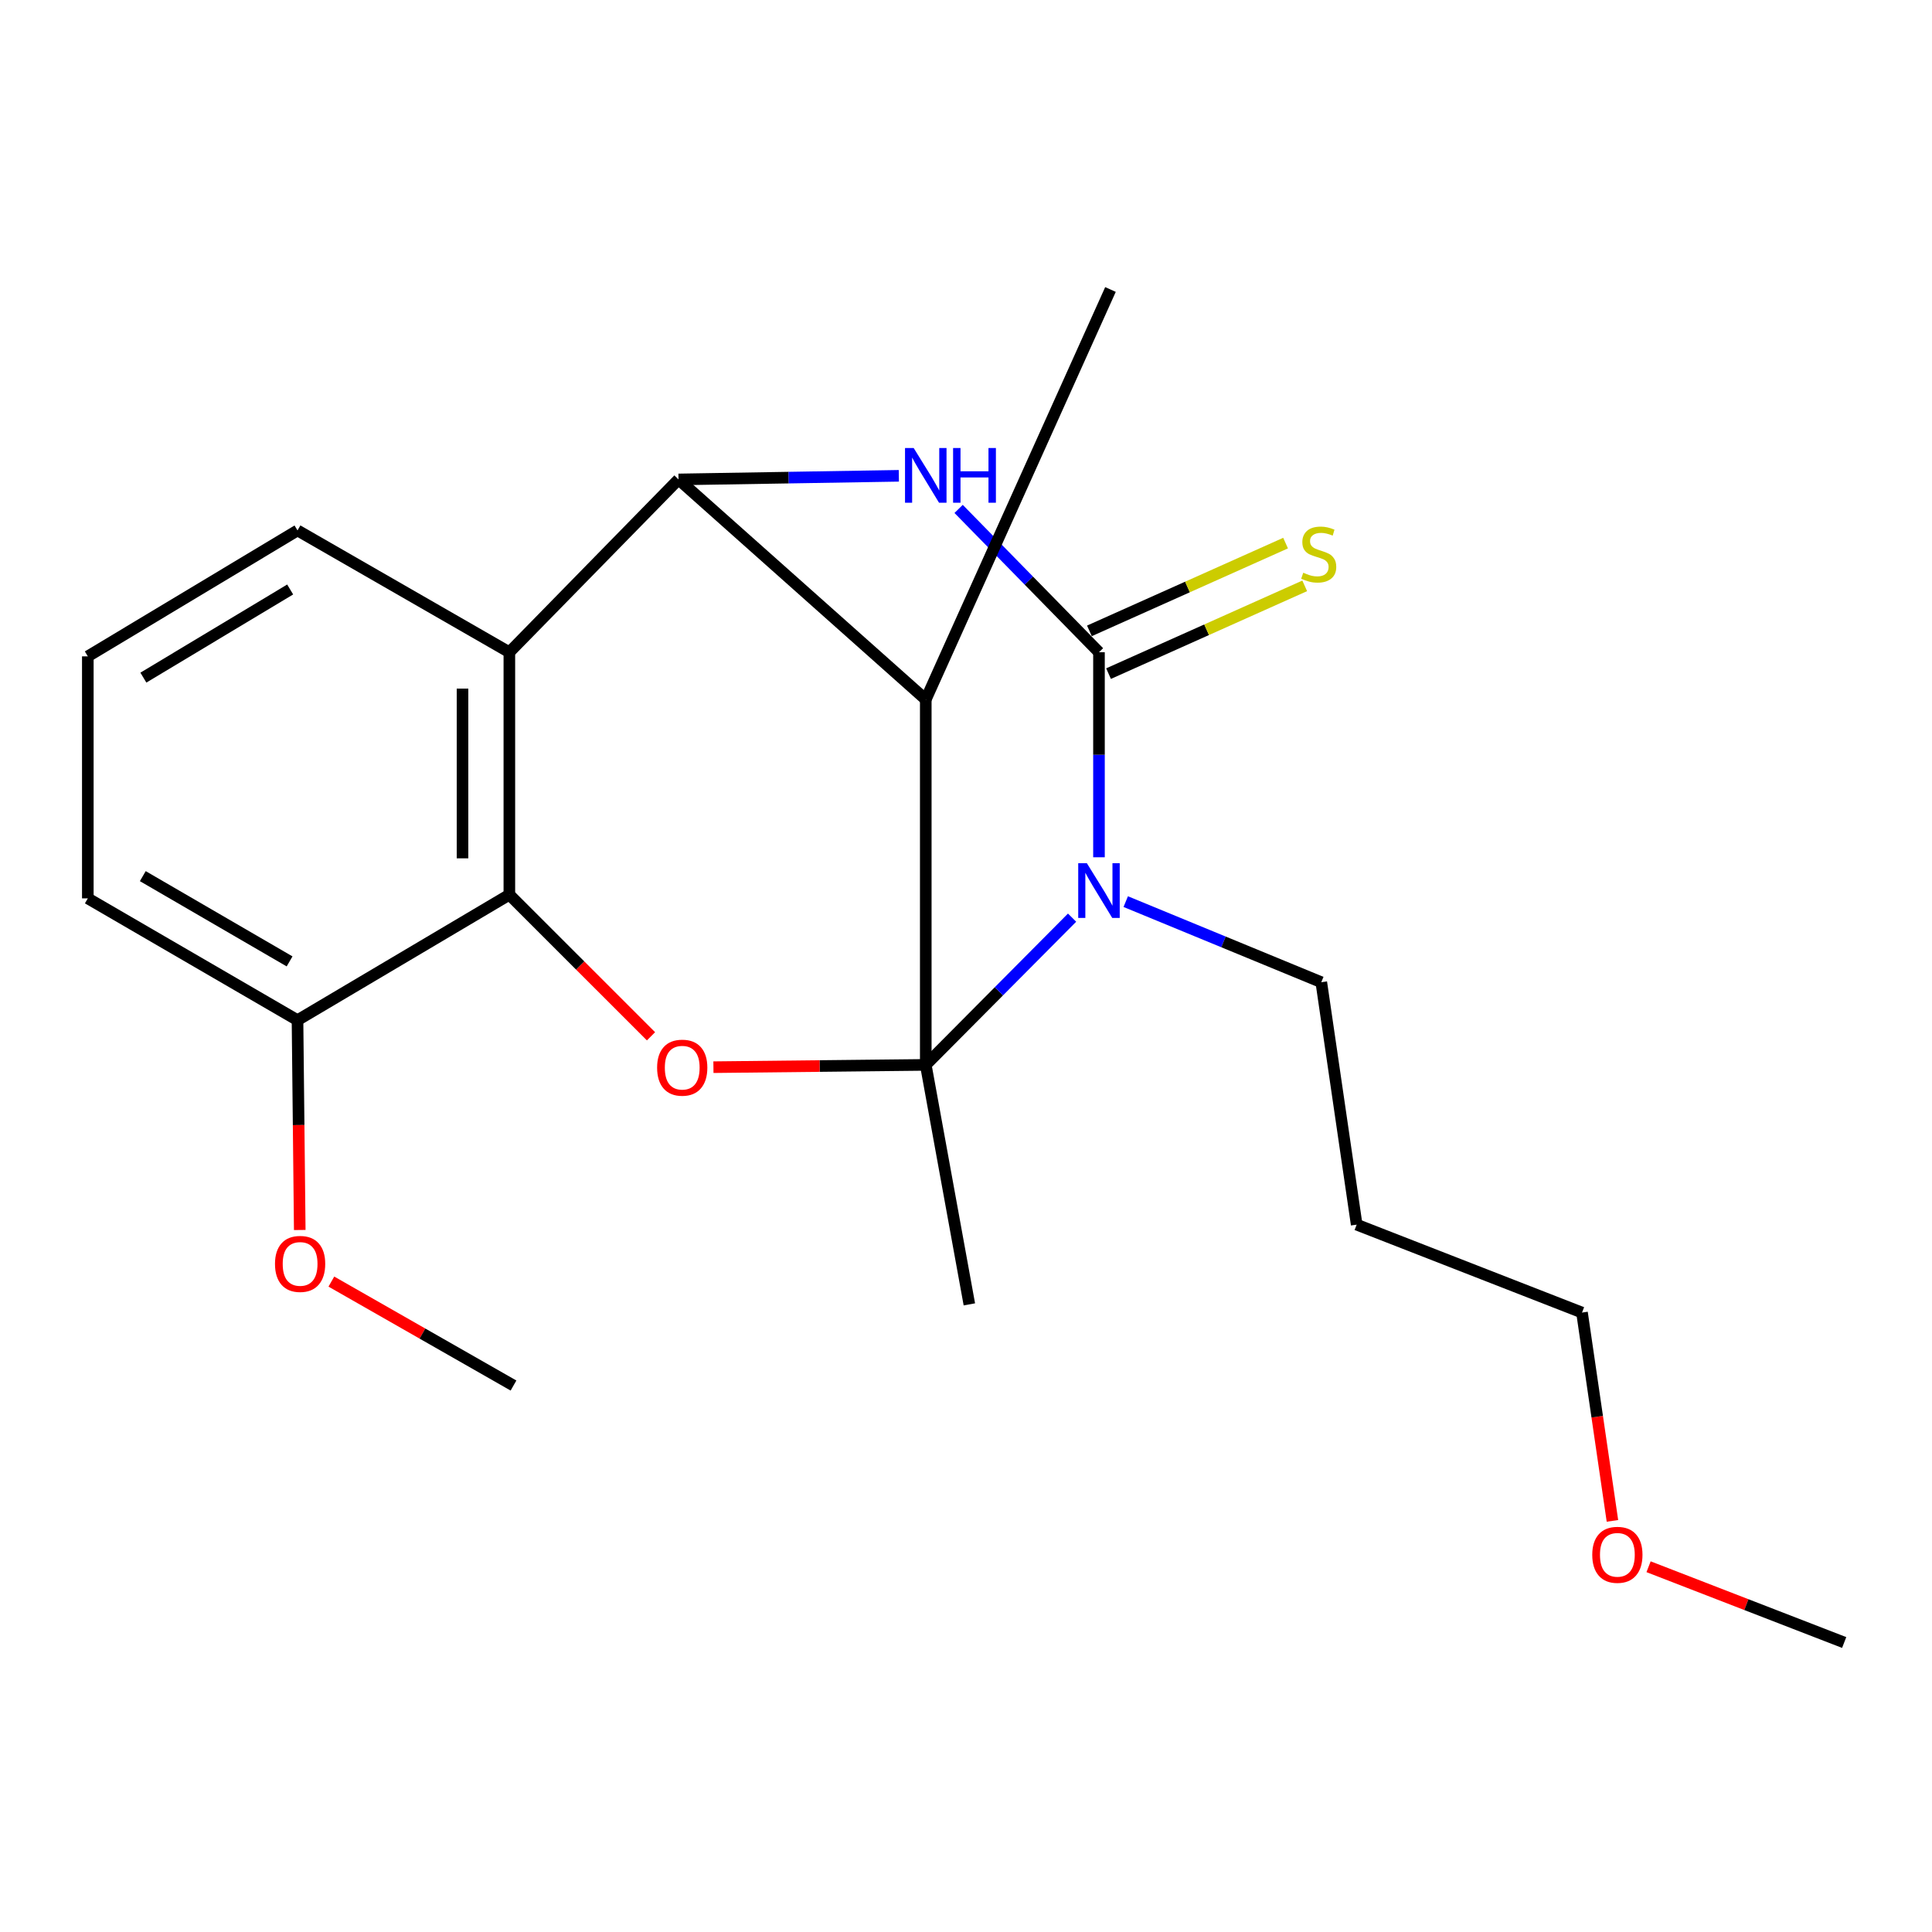 <?xml version='1.0' encoding='iso-8859-1'?>
<svg version='1.1' baseProfile='full'
              xmlns='http://www.w3.org/2000/svg'
                      xmlns:rdkit='http://www.rdkit.org/xml'
                      xmlns:xlink='http://www.w3.org/1999/xlink'
                  xml:space='preserve'
width='1000px' height='1000px' viewBox='0 0 1000 1000'>
<!-- END OF HEADER -->
<rect style='opacity:1.0;fill:#FFFFFF;stroke:none' width='1000' height='1000' x='0' y='0'> </rect>
<path class='bond-0' d='M 479.177,551.183 L 517.042,513.078' style='fill:none;fill-rule:evenodd;stroke:#000000;stroke-width:6px;stroke-linecap:butt;stroke-linejoin:miter;stroke-opacity:1' />
<path class='bond-0' d='M 517.042,513.078 L 554.908,474.974' style='fill:none;fill-rule:evenodd;stroke:#0000FF;stroke-width:6px;stroke-linecap:butt;stroke-linejoin:miter;stroke-opacity:1' />
<path class='bond-3' d='M 479.177,551.183 L 479.177,362.075' style='fill:none;fill-rule:evenodd;stroke:#000000;stroke-width:6px;stroke-linecap:butt;stroke-linejoin:miter;stroke-opacity:1' />
<path class='bond-5' d='M 479.177,551.183 L 424.223,551.776' style='fill:none;fill-rule:evenodd;stroke:#000000;stroke-width:6px;stroke-linecap:butt;stroke-linejoin:miter;stroke-opacity:1' />
<path class='bond-5' d='M 424.223,551.776 L 369.27,552.369' style='fill:none;fill-rule:evenodd;stroke:#FF0000;stroke-width:6px;stroke-linecap:butt;stroke-linejoin:miter;stroke-opacity:1' />
<path class='bond-11' d='M 479.177,551.183 L 501.738,675.14' style='fill:none;fill-rule:evenodd;stroke:#000000;stroke-width:6px;stroke-linecap:butt;stroke-linejoin:miter;stroke-opacity:1' />
<path class='bond-1' d='M 568.828,443.722 L 568.828,390.662' style='fill:none;fill-rule:evenodd;stroke:#0000FF;stroke-width:6px;stroke-linecap:butt;stroke-linejoin:miter;stroke-opacity:1' />
<path class='bond-1' d='M 568.828,390.662 L 568.828,337.602' style='fill:none;fill-rule:evenodd;stroke:#000000;stroke-width:6px;stroke-linecap:butt;stroke-linejoin:miter;stroke-opacity:1' />
<path class='bond-10' d='M 582.679,466.675 L 633.287,487.533' style='fill:none;fill-rule:evenodd;stroke:#0000FF;stroke-width:6px;stroke-linecap:butt;stroke-linejoin:miter;stroke-opacity:1' />
<path class='bond-10' d='M 633.287,487.533 L 683.895,508.391' style='fill:none;fill-rule:evenodd;stroke:#000000;stroke-width:6px;stroke-linecap:butt;stroke-linejoin:miter;stroke-opacity:1' />
<path class='bond-8' d='M 573.778,348.667 L 624.548,325.952' style='fill:none;fill-rule:evenodd;stroke:#000000;stroke-width:6px;stroke-linecap:butt;stroke-linejoin:miter;stroke-opacity:1' />
<path class='bond-8' d='M 624.548,325.952 L 675.318,303.237' style='fill:none;fill-rule:evenodd;stroke:#CCCC00;stroke-width:6px;stroke-linecap:butt;stroke-linejoin:miter;stroke-opacity:1' />
<path class='bond-8' d='M 563.877,326.536 L 614.646,303.821' style='fill:none;fill-rule:evenodd;stroke:#000000;stroke-width:6px;stroke-linecap:butt;stroke-linejoin:miter;stroke-opacity:1' />
<path class='bond-8' d='M 614.646,303.821 L 665.416,281.106' style='fill:none;fill-rule:evenodd;stroke:#CCCC00;stroke-width:6px;stroke-linecap:butt;stroke-linejoin:miter;stroke-opacity:1' />
<path class='bond-23' d='M 568.828,337.602 L 532.504,300.508' style='fill:none;fill-rule:evenodd;stroke:#000000;stroke-width:6px;stroke-linecap:butt;stroke-linejoin:miter;stroke-opacity:1' />
<path class='bond-23' d='M 532.504,300.508 L 496.18,263.415' style='fill:none;fill-rule:evenodd;stroke:#0000FF;stroke-width:6px;stroke-linecap:butt;stroke-linejoin:miter;stroke-opacity:1' />
<path class='bond-2' d='M 351.192,248.153 L 479.177,362.075' style='fill:none;fill-rule:evenodd;stroke:#000000;stroke-width:6px;stroke-linecap:butt;stroke-linejoin:miter;stroke-opacity:1' />
<path class='bond-4' d='M 351.192,248.153 L 408.214,247.217' style='fill:none;fill-rule:evenodd;stroke:#000000;stroke-width:6px;stroke-linecap:butt;stroke-linejoin:miter;stroke-opacity:1' />
<path class='bond-4' d='M 408.214,247.217 L 465.237,246.28' style='fill:none;fill-rule:evenodd;stroke:#0000FF;stroke-width:6px;stroke-linecap:butt;stroke-linejoin:miter;stroke-opacity:1' />
<path class='bond-22' d='M 351.192,248.153 L 263.642,337.602' style='fill:none;fill-rule:evenodd;stroke:#000000;stroke-width:6px;stroke-linecap:butt;stroke-linejoin:miter;stroke-opacity:1' />
<path class='bond-12' d='M 479.177,362.075 L 574.781,149.841' style='fill:none;fill-rule:evenodd;stroke:#000000;stroke-width:6px;stroke-linecap:butt;stroke-linejoin:miter;stroke-opacity:1' />
<path class='bond-7' d='M 336.955,536.385 L 300.299,499.74' style='fill:none;fill-rule:evenodd;stroke:#FF0000;stroke-width:6px;stroke-linecap:butt;stroke-linejoin:miter;stroke-opacity:1' />
<path class='bond-7' d='M 300.299,499.74 L 263.642,463.094' style='fill:none;fill-rule:evenodd;stroke:#000000;stroke-width:6px;stroke-linecap:butt;stroke-linejoin:miter;stroke-opacity:1' />
<path class='bond-6' d='M 263.642,337.602 L 263.642,463.094' style='fill:none;fill-rule:evenodd;stroke:#000000;stroke-width:6px;stroke-linecap:butt;stroke-linejoin:miter;stroke-opacity:1' />
<path class='bond-6' d='M 239.398,356.426 L 239.398,444.27' style='fill:none;fill-rule:evenodd;stroke:#000000;stroke-width:6px;stroke-linecap:butt;stroke-linejoin:miter;stroke-opacity:1' />
<path class='bond-13' d='M 263.642,337.602 L 153.989,274.552' style='fill:none;fill-rule:evenodd;stroke:#000000;stroke-width:6px;stroke-linecap:butt;stroke-linejoin:miter;stroke-opacity:1' />
<path class='bond-9' d='M 263.642,463.094 L 153.989,528.043' style='fill:none;fill-rule:evenodd;stroke:#000000;stroke-width:6px;stroke-linecap:butt;stroke-linejoin:miter;stroke-opacity:1' />
<path class='bond-14' d='M 153.989,528.043 L 154.57,582.343' style='fill:none;fill-rule:evenodd;stroke:#000000;stroke-width:6px;stroke-linecap:butt;stroke-linejoin:miter;stroke-opacity:1' />
<path class='bond-14' d='M 154.57,582.343 L 155.15,636.643' style='fill:none;fill-rule:evenodd;stroke:#FF0000;stroke-width:6px;stroke-linecap:butt;stroke-linejoin:miter;stroke-opacity:1' />
<path class='bond-18' d='M 153.989,528.043 L 45.455,464.994' style='fill:none;fill-rule:evenodd;stroke:#000000;stroke-width:6px;stroke-linecap:butt;stroke-linejoin:miter;stroke-opacity:1' />
<path class='bond-18' d='M 149.887,497.621 L 73.913,453.487' style='fill:none;fill-rule:evenodd;stroke:#000000;stroke-width:6px;stroke-linecap:butt;stroke-linejoin:miter;stroke-opacity:1' />
<path class='bond-15' d='M 683.895,508.391 L 702.213,633.87' style='fill:none;fill-rule:evenodd;stroke:#000000;stroke-width:6px;stroke-linecap:butt;stroke-linejoin:miter;stroke-opacity:1' />
<path class='bond-24' d='M 153.989,274.552 L 45.455,339.73' style='fill:none;fill-rule:evenodd;stroke:#000000;stroke-width:6px;stroke-linecap:butt;stroke-linejoin:miter;stroke-opacity:1' />
<path class='bond-24' d='M 150.191,305.114 L 74.216,350.738' style='fill:none;fill-rule:evenodd;stroke:#000000;stroke-width:6px;stroke-linecap:butt;stroke-linejoin:miter;stroke-opacity:1' />
<path class='bond-20' d='M 171.516,663.349 L 218.65,690.25' style='fill:none;fill-rule:evenodd;stroke:#FF0000;stroke-width:6px;stroke-linecap:butt;stroke-linejoin:miter;stroke-opacity:1' />
<path class='bond-20' d='M 218.65,690.25 L 265.784,717.151' style='fill:none;fill-rule:evenodd;stroke:#000000;stroke-width:6px;stroke-linecap:butt;stroke-linejoin:miter;stroke-opacity:1' />
<path class='bond-19' d='M 702.213,633.87 L 818.843,679.383' style='fill:none;fill-rule:evenodd;stroke:#000000;stroke-width:6px;stroke-linecap:butt;stroke-linejoin:miter;stroke-opacity:1' />
<path class='bond-16' d='M 45.455,339.73 L 45.455,464.994' style='fill:none;fill-rule:evenodd;stroke:#000000;stroke-width:6px;stroke-linecap:butt;stroke-linejoin:miter;stroke-opacity:1' />
<path class='bond-17' d='M 834.593,787.201 L 826.718,733.292' style='fill:none;fill-rule:evenodd;stroke:#FF0000;stroke-width:6px;stroke-linecap:butt;stroke-linejoin:miter;stroke-opacity:1' />
<path class='bond-17' d='M 826.718,733.292 L 818.843,679.383' style='fill:none;fill-rule:evenodd;stroke:#000000;stroke-width:6px;stroke-linecap:butt;stroke-linejoin:miter;stroke-opacity:1' />
<path class='bond-21' d='M 853.295,810.941 L 903.92,830.55' style='fill:none;fill-rule:evenodd;stroke:#FF0000;stroke-width:6px;stroke-linecap:butt;stroke-linejoin:miter;stroke-opacity:1' />
<path class='bond-21' d='M 903.92,830.55 L 954.545,850.159' style='fill:none;fill-rule:evenodd;stroke:#000000;stroke-width:6px;stroke-linecap:butt;stroke-linejoin:miter;stroke-opacity:1' />
<path  class='atom-1' d='M 562.568 446.806
L 571.848 461.806
Q 572.768 463.286, 574.248 465.966
Q 575.728 468.646, 575.808 468.806
L 575.808 446.806
L 579.568 446.806
L 579.568 475.126
L 575.688 475.126
L 565.728 458.726
Q 564.568 456.806, 563.328 454.606
Q 562.128 452.406, 561.768 451.726
L 561.768 475.126
L 558.088 475.126
L 558.088 446.806
L 562.568 446.806
' fill='#0000FF'/>
<path  class='atom-5' d='M 472.917 231.892
L 482.197 246.892
Q 483.117 248.372, 484.597 251.052
Q 486.077 253.732, 486.157 253.892
L 486.157 231.892
L 489.917 231.892
L 489.917 260.212
L 486.037 260.212
L 476.077 243.812
Q 474.917 241.892, 473.677 239.692
Q 472.477 237.492, 472.117 236.812
L 472.117 260.212
L 468.437 260.212
L 468.437 231.892
L 472.917 231.892
' fill='#0000FF'/>
<path  class='atom-5' d='M 493.317 231.892
L 497.157 231.892
L 497.157 243.932
L 511.637 243.932
L 511.637 231.892
L 515.477 231.892
L 515.477 260.212
L 511.637 260.212
L 511.637 247.132
L 497.157 247.132
L 497.157 260.212
L 493.317 260.212
L 493.317 231.892
' fill='#0000FF'/>
<path  class='atom-6' d='M 340.118 552.623
Q 340.118 545.823, 343.478 542.023
Q 346.838 538.223, 353.118 538.223
Q 359.398 538.223, 362.758 542.023
Q 366.118 545.823, 366.118 552.623
Q 366.118 559.503, 362.718 563.423
Q 359.318 567.303, 353.118 567.303
Q 346.878 567.303, 343.478 563.423
Q 340.118 559.543, 340.118 552.623
M 353.118 564.103
Q 357.438 564.103, 359.758 561.223
Q 362.118 558.303, 362.118 552.623
Q 362.118 547.063, 359.758 544.263
Q 357.438 541.423, 353.118 541.423
Q 348.798 541.423, 346.438 544.223
Q 344.118 547.023, 344.118 552.623
Q 344.118 558.343, 346.438 561.223
Q 348.798 564.103, 353.118 564.103
' fill='#FF0000'/>
<path  class='atom-9' d='M 674.562 296.435
Q 674.882 296.555, 676.202 297.115
Q 677.522 297.675, 678.962 298.035
Q 680.442 298.355, 681.882 298.355
Q 684.562 298.355, 686.122 297.075
Q 687.682 295.755, 687.682 293.475
Q 687.682 291.915, 686.882 290.955
Q 686.122 289.995, 684.922 289.475
Q 683.722 288.955, 681.722 288.355
Q 679.202 287.595, 677.682 286.875
Q 676.202 286.155, 675.122 284.635
Q 674.082 283.115, 674.082 280.555
Q 674.082 276.995, 676.482 274.795
Q 678.922 272.595, 683.722 272.595
Q 687.002 272.595, 690.722 274.155
L 689.802 277.235
Q 686.402 275.835, 683.842 275.835
Q 681.082 275.835, 679.562 276.995
Q 678.042 278.115, 678.082 280.075
Q 678.082 281.595, 678.842 282.515
Q 679.642 283.435, 680.762 283.955
Q 681.922 284.475, 683.842 285.075
Q 686.402 285.875, 687.922 286.675
Q 689.442 287.475, 690.522 289.115
Q 691.642 290.715, 691.642 293.475
Q 691.642 297.395, 689.002 299.515
Q 686.402 301.595, 682.042 301.595
Q 679.522 301.595, 677.602 301.035
Q 675.722 300.515, 673.482 299.595
L 674.562 296.435
' fill='#CCCC00'/>
<path  class='atom-15' d='M 142.336 654.195
Q 142.336 647.395, 145.696 643.595
Q 149.056 639.795, 155.336 639.795
Q 161.616 639.795, 164.976 643.595
Q 168.336 647.395, 168.336 654.195
Q 168.336 661.075, 164.936 664.995
Q 161.536 668.875, 155.336 668.875
Q 149.096 668.875, 145.696 664.995
Q 142.336 661.115, 142.336 654.195
M 155.336 665.675
Q 159.656 665.675, 161.976 662.795
Q 164.336 659.875, 164.336 654.195
Q 164.336 648.635, 161.976 645.835
Q 159.656 642.995, 155.336 642.995
Q 151.016 642.995, 148.656 645.795
Q 146.336 648.595, 146.336 654.195
Q 146.336 659.915, 148.656 662.795
Q 151.016 665.675, 155.336 665.675
' fill='#FF0000'/>
<path  class='atom-18' d='M 824.148 804.767
Q 824.148 797.967, 827.508 794.167
Q 830.868 790.367, 837.148 790.367
Q 843.428 790.367, 846.788 794.167
Q 850.148 797.967, 850.148 804.767
Q 850.148 811.647, 846.748 815.567
Q 843.348 819.447, 837.148 819.447
Q 830.908 819.447, 827.508 815.567
Q 824.148 811.687, 824.148 804.767
M 837.148 816.247
Q 841.468 816.247, 843.788 813.367
Q 846.148 810.447, 846.148 804.767
Q 846.148 799.207, 843.788 796.407
Q 841.468 793.567, 837.148 793.567
Q 832.828 793.567, 830.468 796.367
Q 828.148 799.167, 828.148 804.767
Q 828.148 810.487, 830.468 813.367
Q 832.828 816.247, 837.148 816.247
' fill='#FF0000'/>
</svg>
